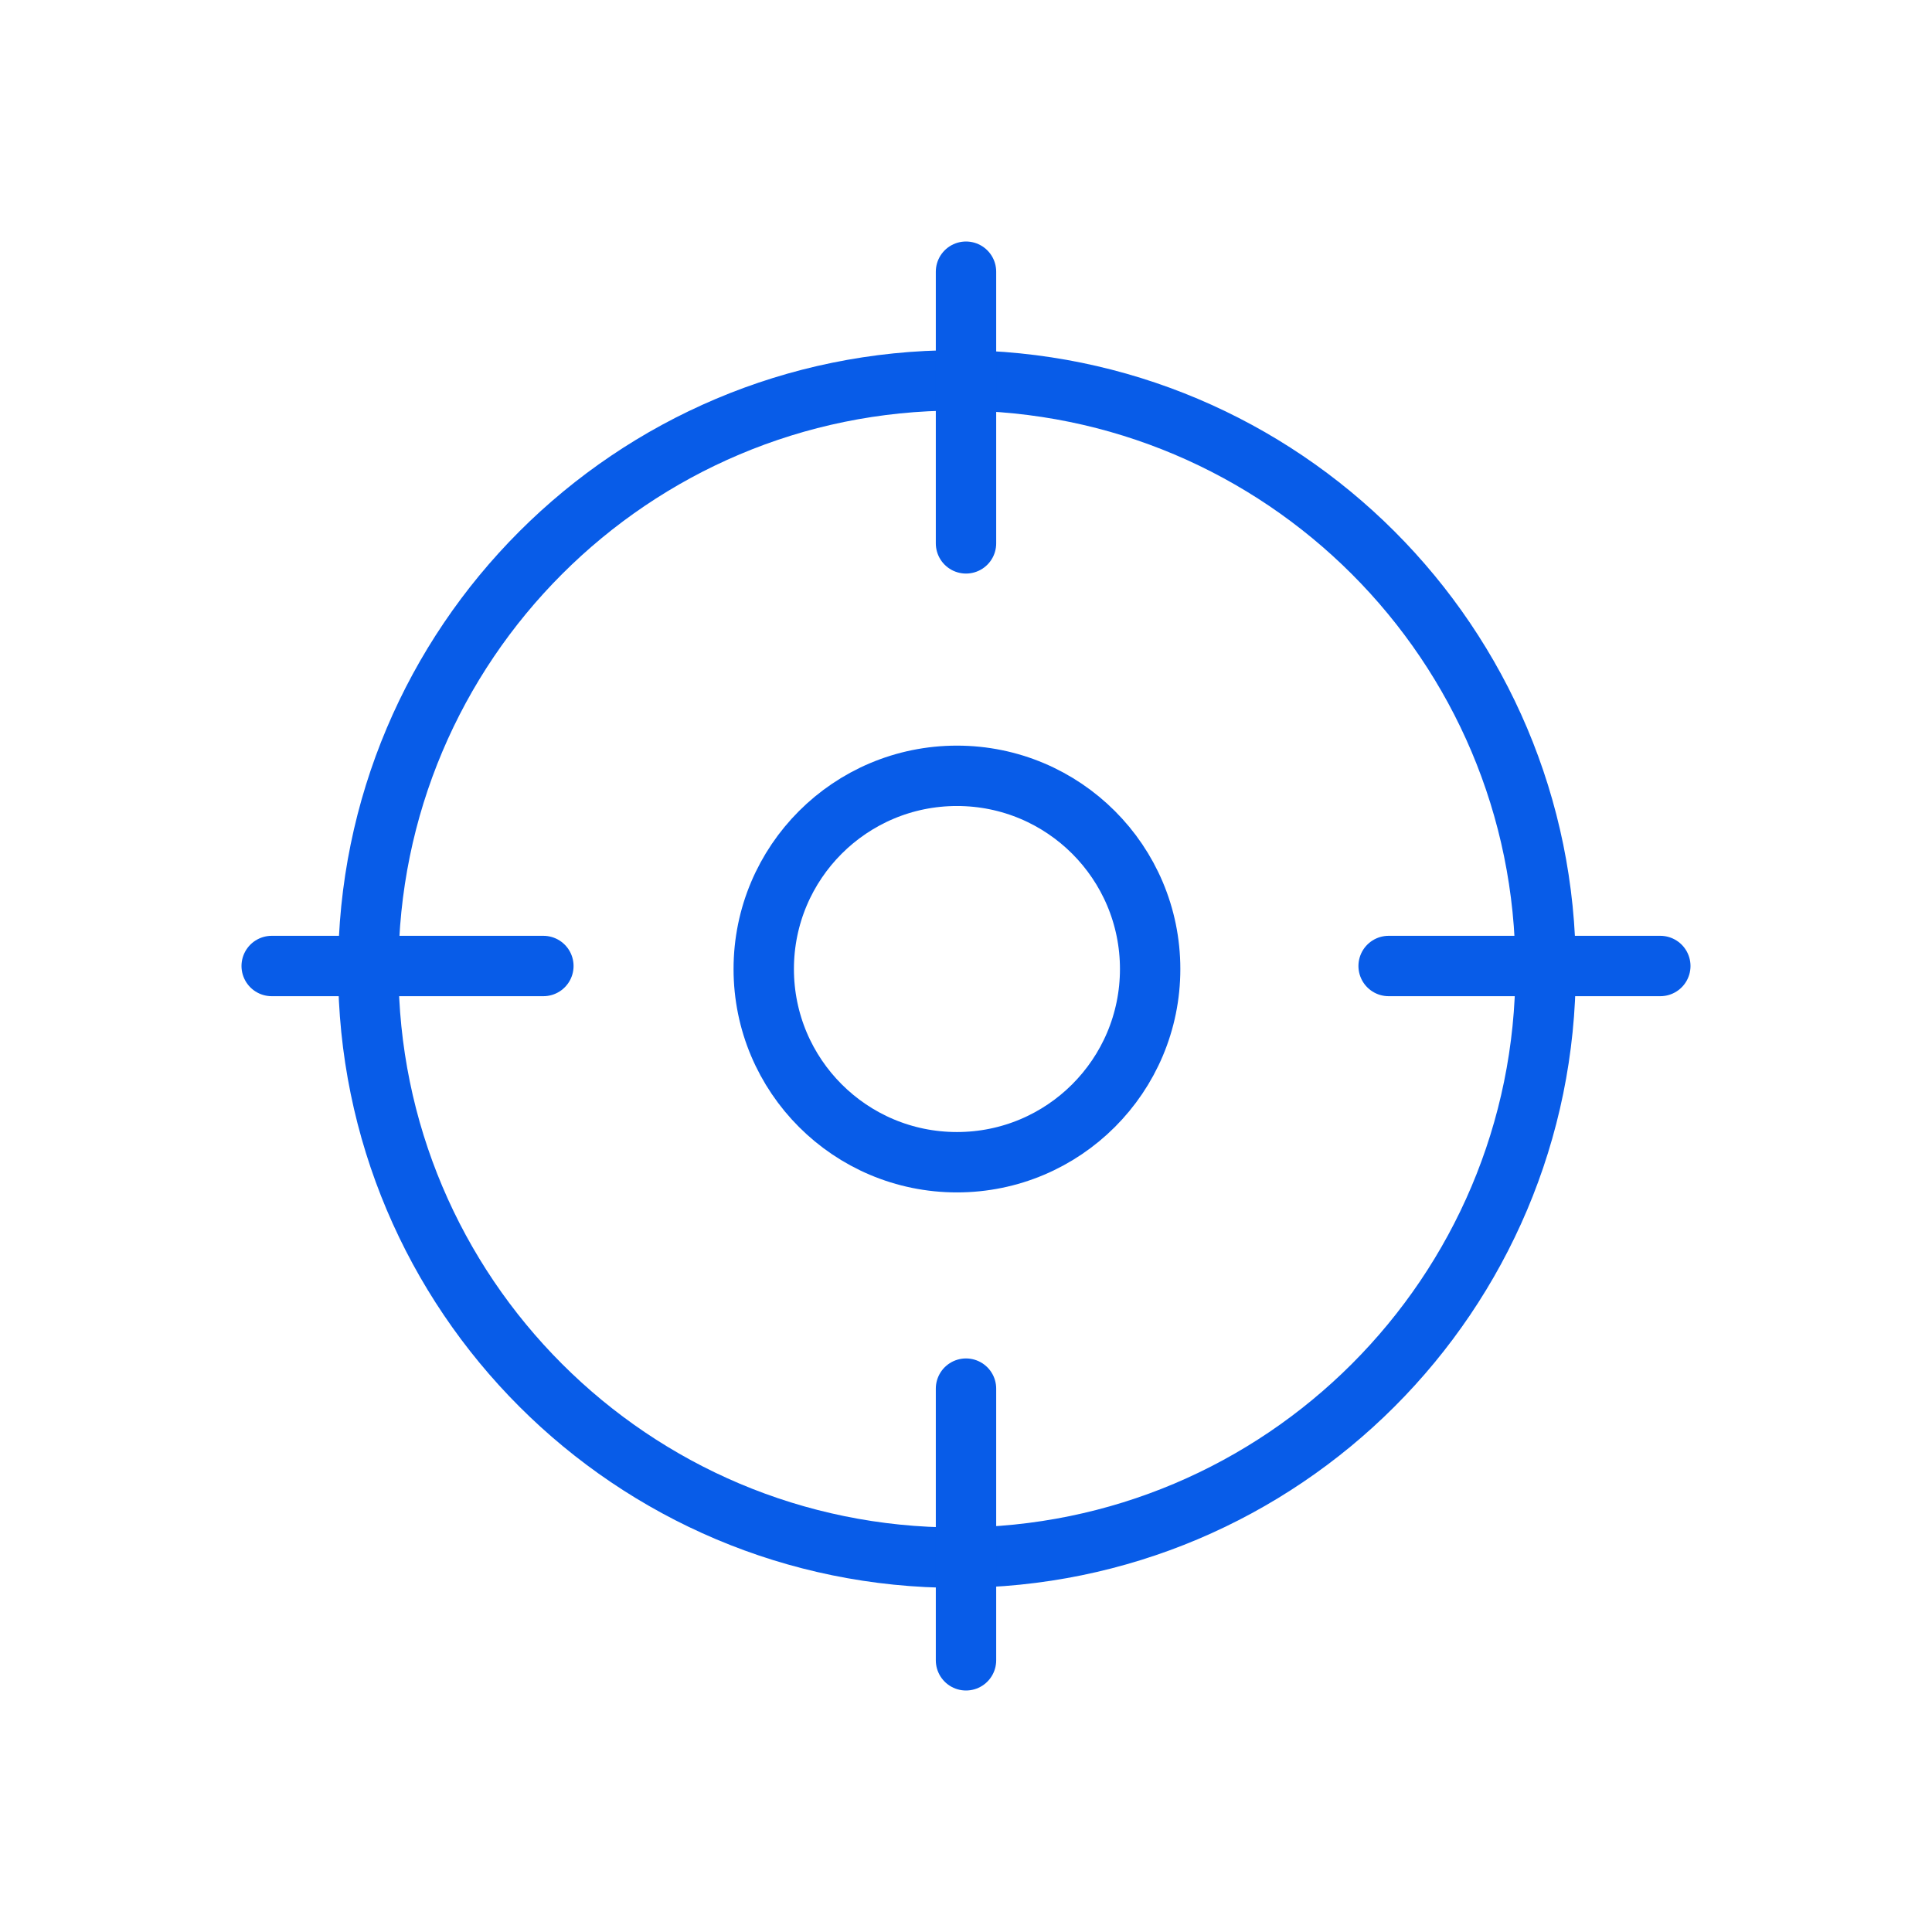 <svg width="64" height="64" viewBox="0 0 64 64" fill="none" xmlns="http://www.w3.org/2000/svg">
  <path d="M31.7 51.6C42.469 51.6 51.2 42.87 51.2 32.1C51.2 21.33 42.469 12.6 31.7 12.6C20.93 12.6 12.2 21.33 12.2 32.1C12.2 42.87 20.93 51.6 31.7 51.6Z" stroke="#085CE8" stroke-width="2" stroke-miterlimit="10" stroke-linecap="round" stroke-linejoin="round"/>
  <path d="M31.7 38.5C35.235 38.5 38.1 35.635 38.1 32.1C38.1 28.565 35.235 25.7 31.7 25.7C28.165 25.7 25.3 28.565 25.3 32.1C25.3 35.635 28.165 38.5 31.7 38.5Z" stroke="#085CE8" stroke-width="2" stroke-miterlimit="10" stroke-linecap="round" stroke-linejoin="round"/>
  <path d="M18 32H9" stroke="#085CE8" stroke-width="2" stroke-miterlimit="10" stroke-linecap="round" stroke-linejoin="round"/>
  <path d="M46 32H55" stroke="#085CE8" stroke-width="2" stroke-miterlimit="10" stroke-linecap="round" stroke-linejoin="round"/>
  <path d="M32 18V9" stroke="#085CE8" stroke-width="2" stroke-miterlimit="10" stroke-linecap="round" stroke-linejoin="round"/>
  <path d="M32 46V55" stroke="#085CE8" stroke-width="2" stroke-miterlimit="10" stroke-linecap="round" stroke-linejoin="round"/>
</svg>